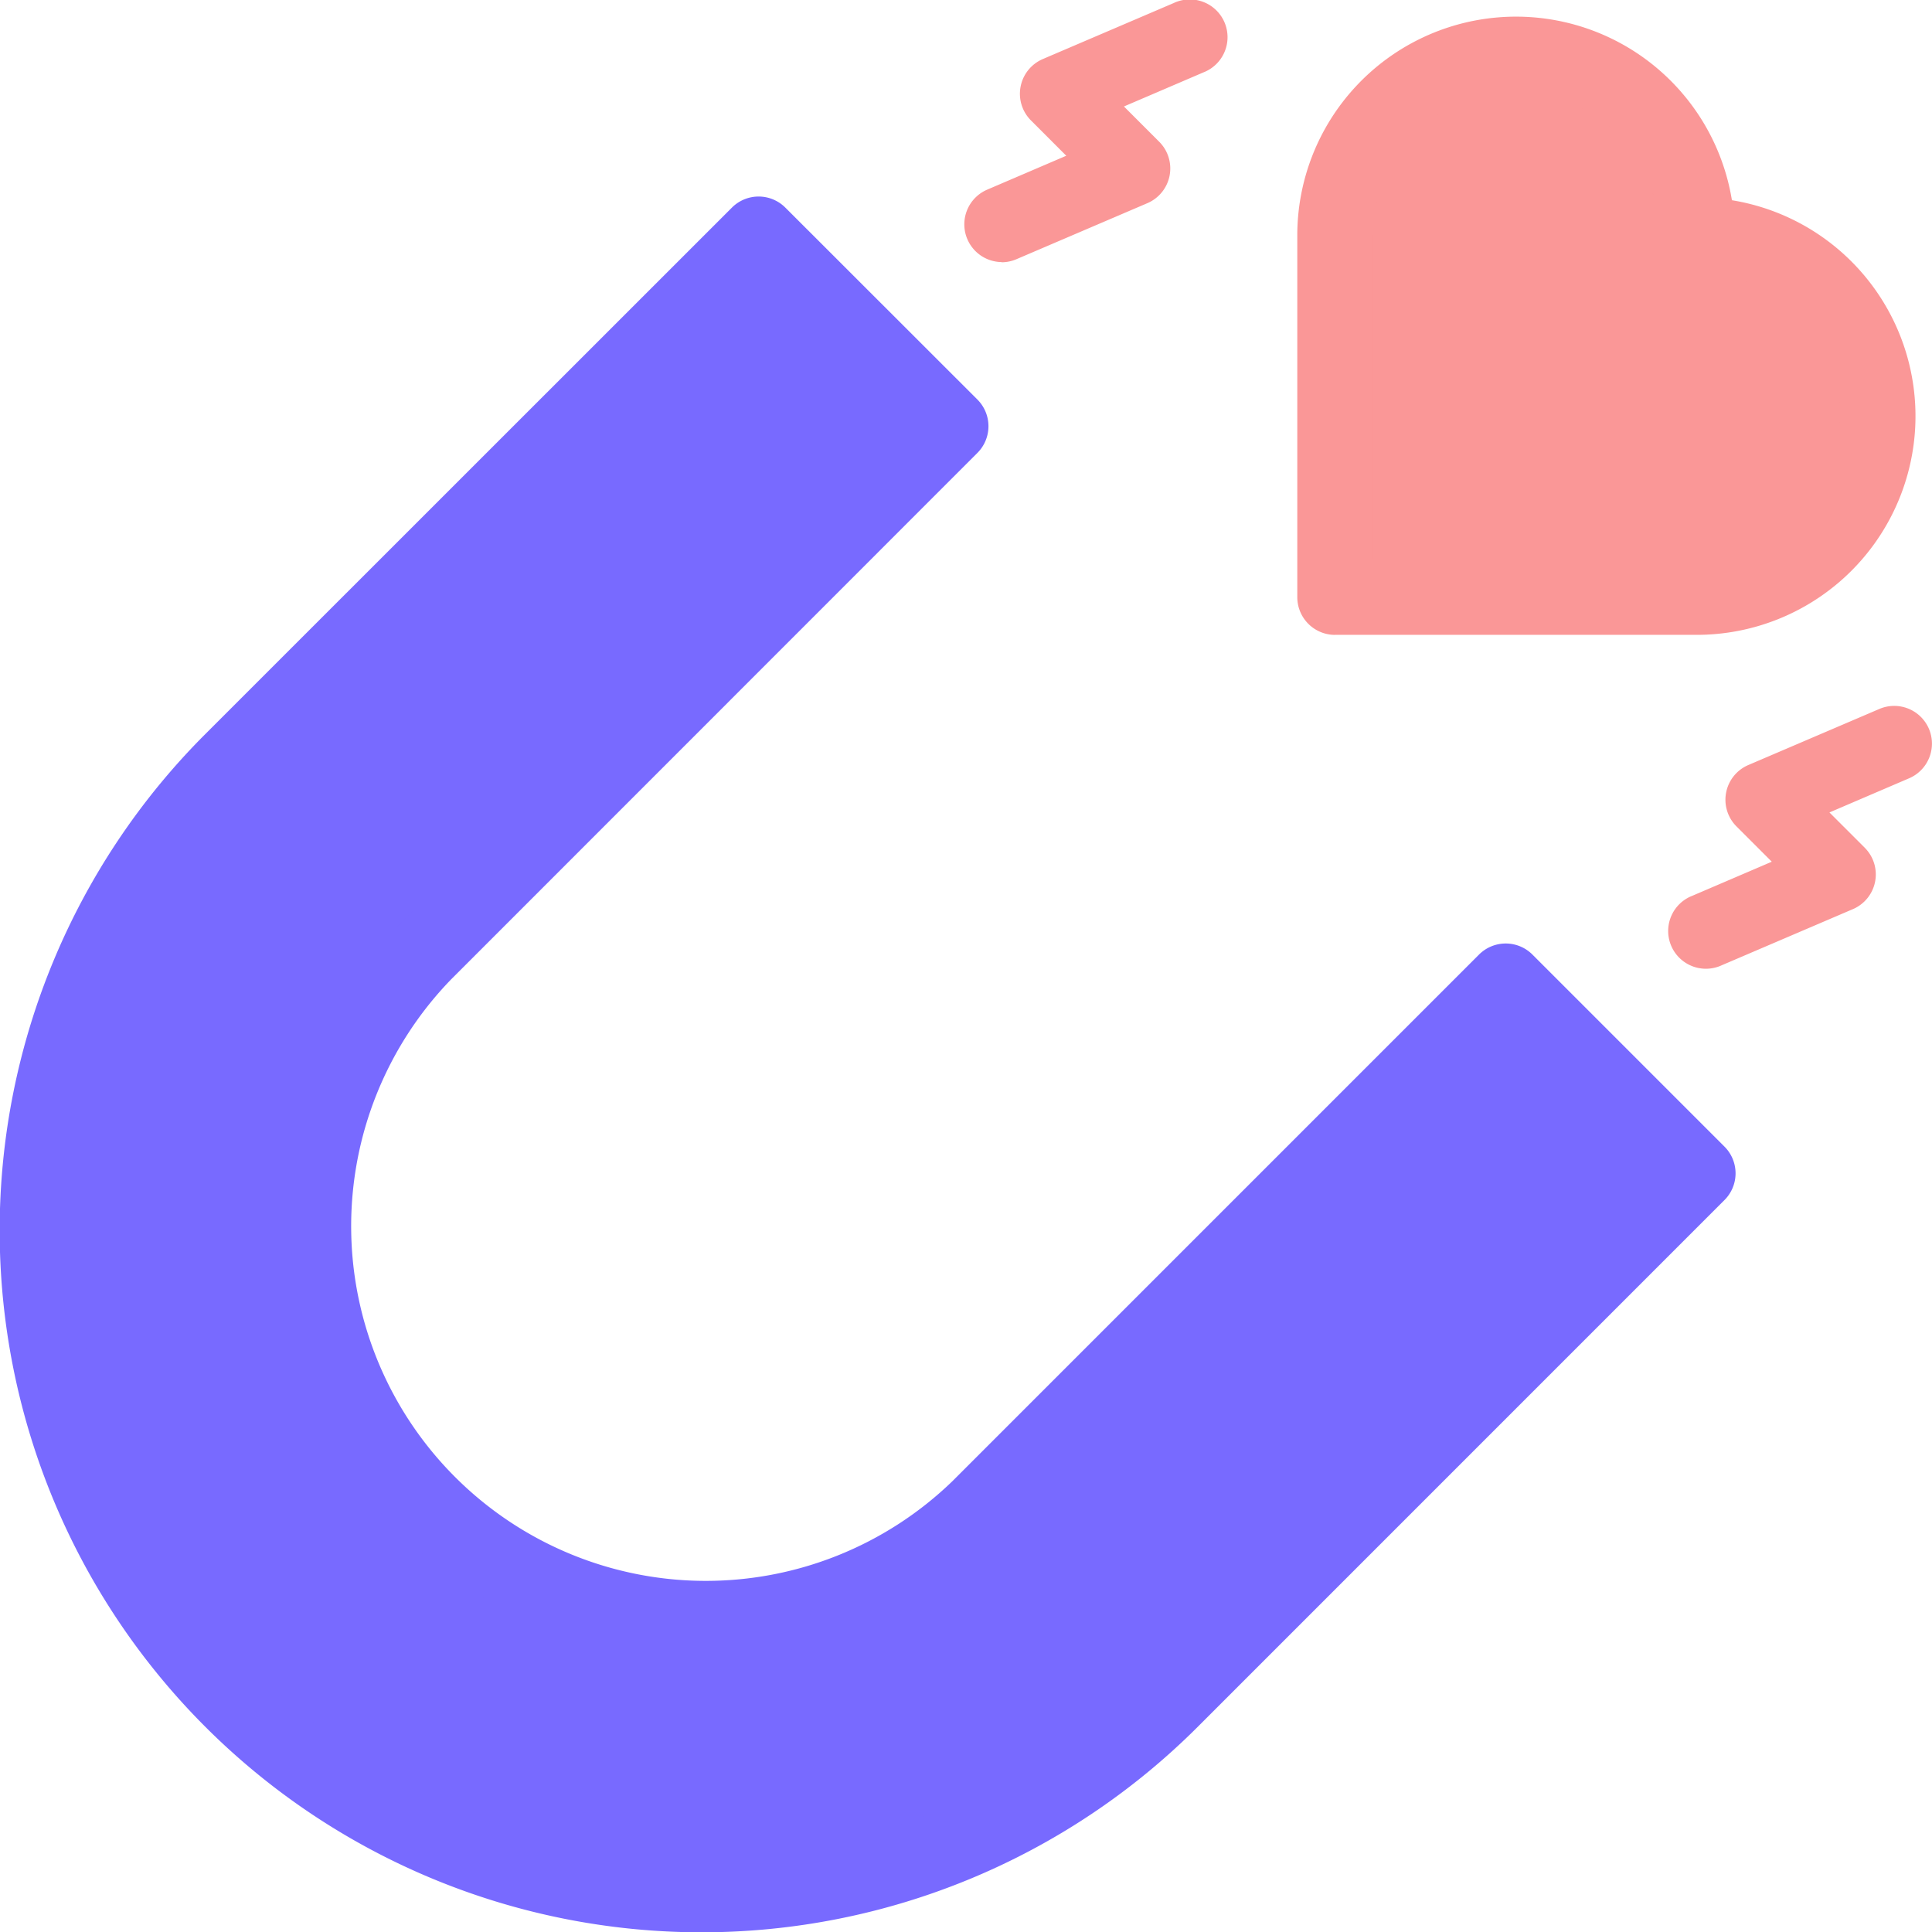 <svg xmlns="http://www.w3.org/2000/svg" width="42.785" height="42.785" viewBox="0 0 42.785 42.785"><defs><style>.a{fill:#786aff;}.b{fill:#fa9797;}</style></defs><g transform="translate(0.001 -0.003)"><g transform="translate(0.835 5.19)"><path class="a" d="M30.841,154.7a8.691,8.691,0,0,1-12.291-12.291l5.788-5.788-4.254-4.254L14.3,138.155a14.707,14.707,0,1,0,20.8,20.8l5.788-5.788-4.254-4.254Z" transform="translate(-9.995 -126.493)"/><path class="a" d="M0,0H8.31V6.017H0Z" transform="translate(26.628 22.42) rotate(-45)"/><path class="a" d="M0,0H8.31V6.017H0Z" transform="translate(10.086 5.875) rotate(-45)"/></g><path class="b" d="M365.768,22.379a4.008,4.008,0,0,0-4.008-4.008,4.008,4.008,0,0,0-8.016,0v8.016h8.016A4.008,4.008,0,0,0,365.768,22.379Z" transform="translate(-324.184 -13.16)"/><g transform="translate(-0.001 0.003)"><path class="a" d="M33.935,68.842a.836.836,0,0,0-1.182,0L21.089,80.506A7.855,7.855,0,0,1,9.981,69.4L21.644,57.733a.836.836,0,0,0,0-1.182L17.39,52.3a.836.836,0,0,0-1.182,0L4.544,63.961A15.543,15.543,0,0,0,26.526,85.942L38.189,74.278a.836.836,0,0,0,0-1.182ZM16.8,54.07l3.073,3.073-4.625,4.625L12.174,58.7Zm8.545,30.69A13.872,13.872,0,0,1,5.726,65.142l5.266-5.266,3.073,3.073L8.8,68.215A9.526,9.526,0,0,0,22.271,81.687l5.266-5.266,3.073,3.073Zm6.447-6.447L28.719,75.24l4.625-4.625,3.073,3.073Z" transform="translate(0.001 -47.703)"/><path class="b" d="M344.581,18.059H352.6a4.844,4.844,0,0,0,.774-9.625,4.844,4.844,0,0,0-9.625.774v8.016a.836.836,0,0,0,.836.836Zm.836-8.851a3.172,3.172,0,1,1,6.344,0,.836.836,0,0,0,.836.836,3.172,3.172,0,1,1,0,6.344h-7.18Z" transform="translate(-315.02 -4)"/><path class="b" d="M448.235,187.58a.836.836,0,0,0-1.1-.439l-2.9,1.241a.836.836,0,0,0-.262,1.359l.782.782-1.761.755a.836.836,0,1,0,.658,1.536l2.9-1.241a.836.836,0,0,0,.262-1.359l-.782-.782,1.761-.755A.836.836,0,0,0,448.235,187.58Z" transform="translate(-405.518 -171.44)"/><path class="b" d="M256.26,5.811a.834.834,0,0,0,.329-.068l2.9-1.241a.836.836,0,0,0,.262-1.359l-.782-.782,1.761-.755a.836.836,0,1,0-.658-1.536l-2.9,1.241a.836.836,0,0,0-.262,1.359l.782.782-1.761.755a.836.836,0,0,0,.33,1.6Z" transform="translate(-234.079 -0.003)"/></g></g></svg>